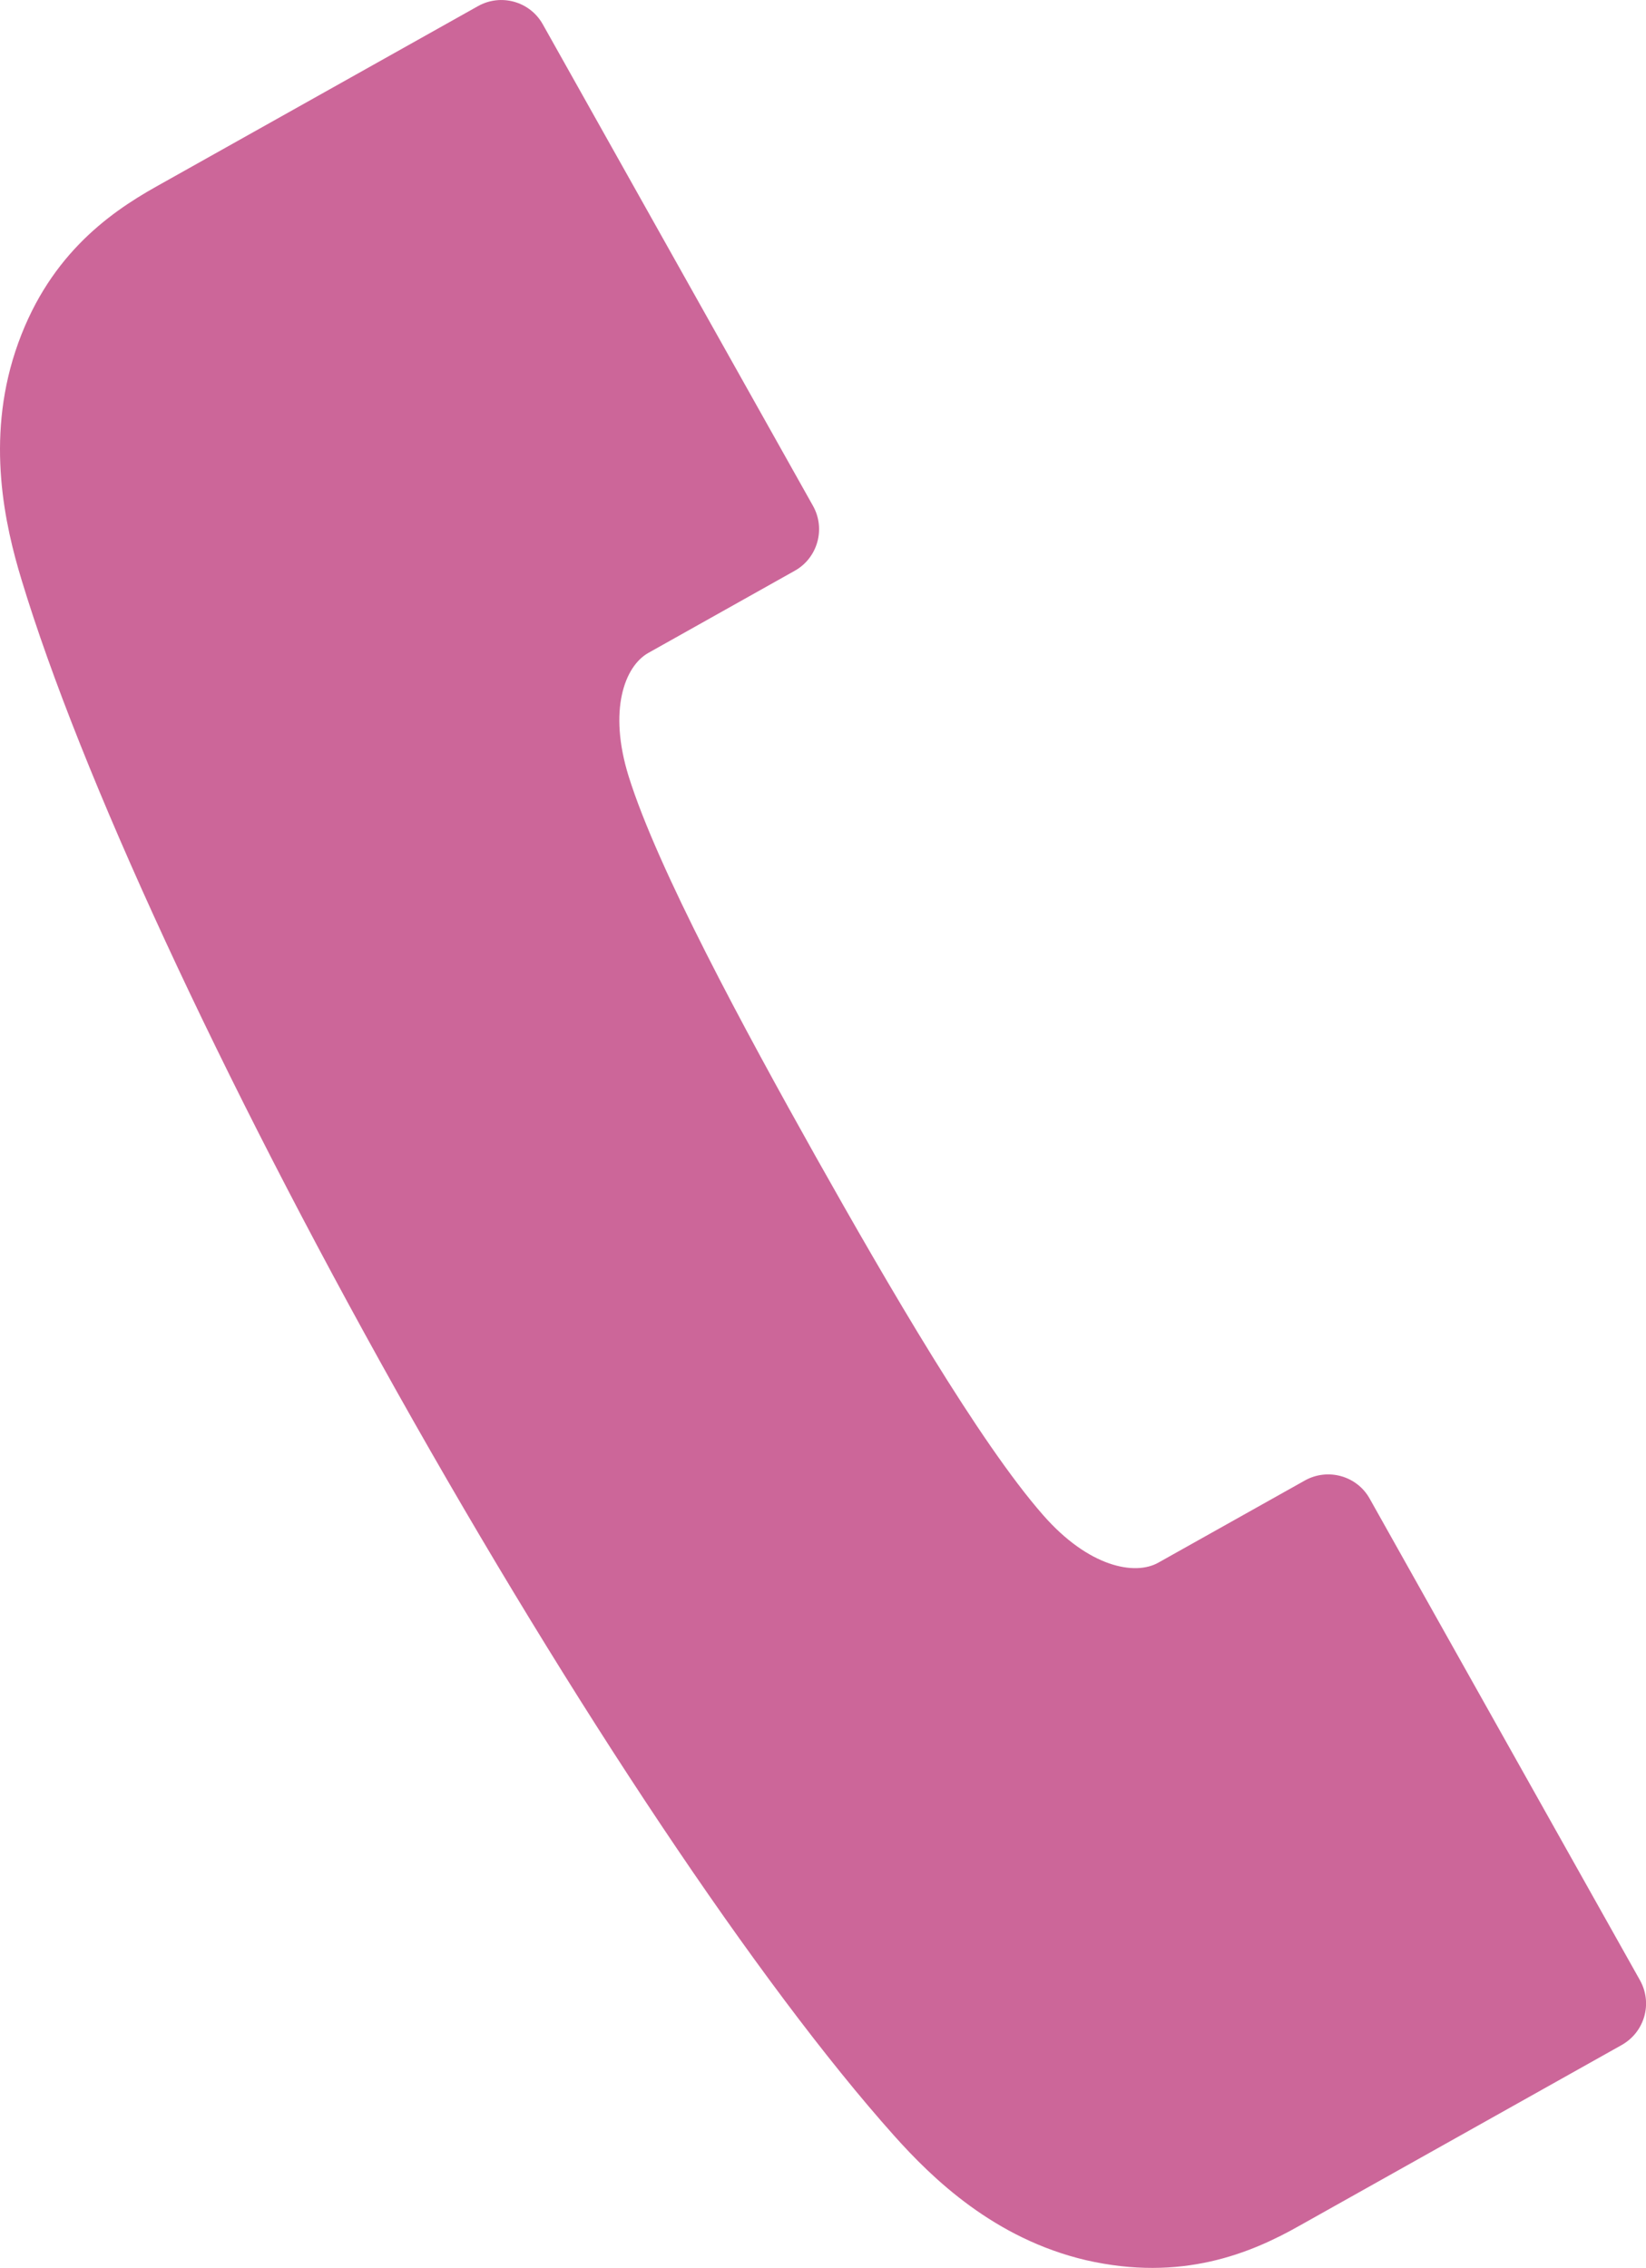<?xml version="1.0" encoding="utf-8"?>
<!-- Generator: Adobe Illustrator 16.0.0, SVG Export Plug-In . SVG Version: 6.00 Build 0)  -->
<!DOCTYPE svg PUBLIC "-//W3C//DTD SVG 1.1//EN" "http://www.w3.org/Graphics/SVG/1.1/DTD/svg11.dtd">
<svg version="1.1" id="Layer_1" xmlns="http://www.w3.org/2000/svg" xmlns:xlink="http://www.w3.org/1999/xlink" x="0px" y="0px"
	 width="22.021px" height="30.336px" viewBox="0 0 22.021 30.336" enable-background="new 0 0 22.021 30.336" xml:space="preserve">
<g>
	<defs>
		<rect id="SVGID_1_" width="22.022" height="30.336"/>
	</defs>
	<clipPath id="SVGID_2_">
		<use xlink:href="#SVGID_1_"  overflow="visible"/>
	</clipPath>
	<path clip-path="url(#SVGID_2_)" fill="#CC6699" d="M8.674,8.733l1.959-1.099c0.305-0.17,0.416-0.56,0.244-0.867L7.261,0.324
		C7.09,0.019,6.701-0.091,6.393,0.083l-4.298,2.41c-0.663,0.371-1.478,0.96-1.89,2.208c-0.392,1.193-0.141,2.321,0.085,3.06
		c0.786,2.593,2.662,6.65,5.022,10.858c2.361,4.206,4.843,7.925,6.648,9.945c0.516,0.578,1.343,1.379,2.567,1.667
		c1.282,0.294,2.208-0.091,2.868-0.466l4.3-2.411c0.309-0.174,0.418-0.56,0.244-0.869l-3.614-6.438
		c-0.17-0.307-0.559-0.415-0.865-0.246l-1.962,1.1c-0.315,0.179-0.935,0.059-1.543-0.636c-0.855-0.974-2.073-3.072-3.039-4.79
		c-0.965-1.721-2.119-3.852-2.506-5.092C8.137,9.504,8.354,8.913,8.674,8.733"/>
</g>
</svg>
